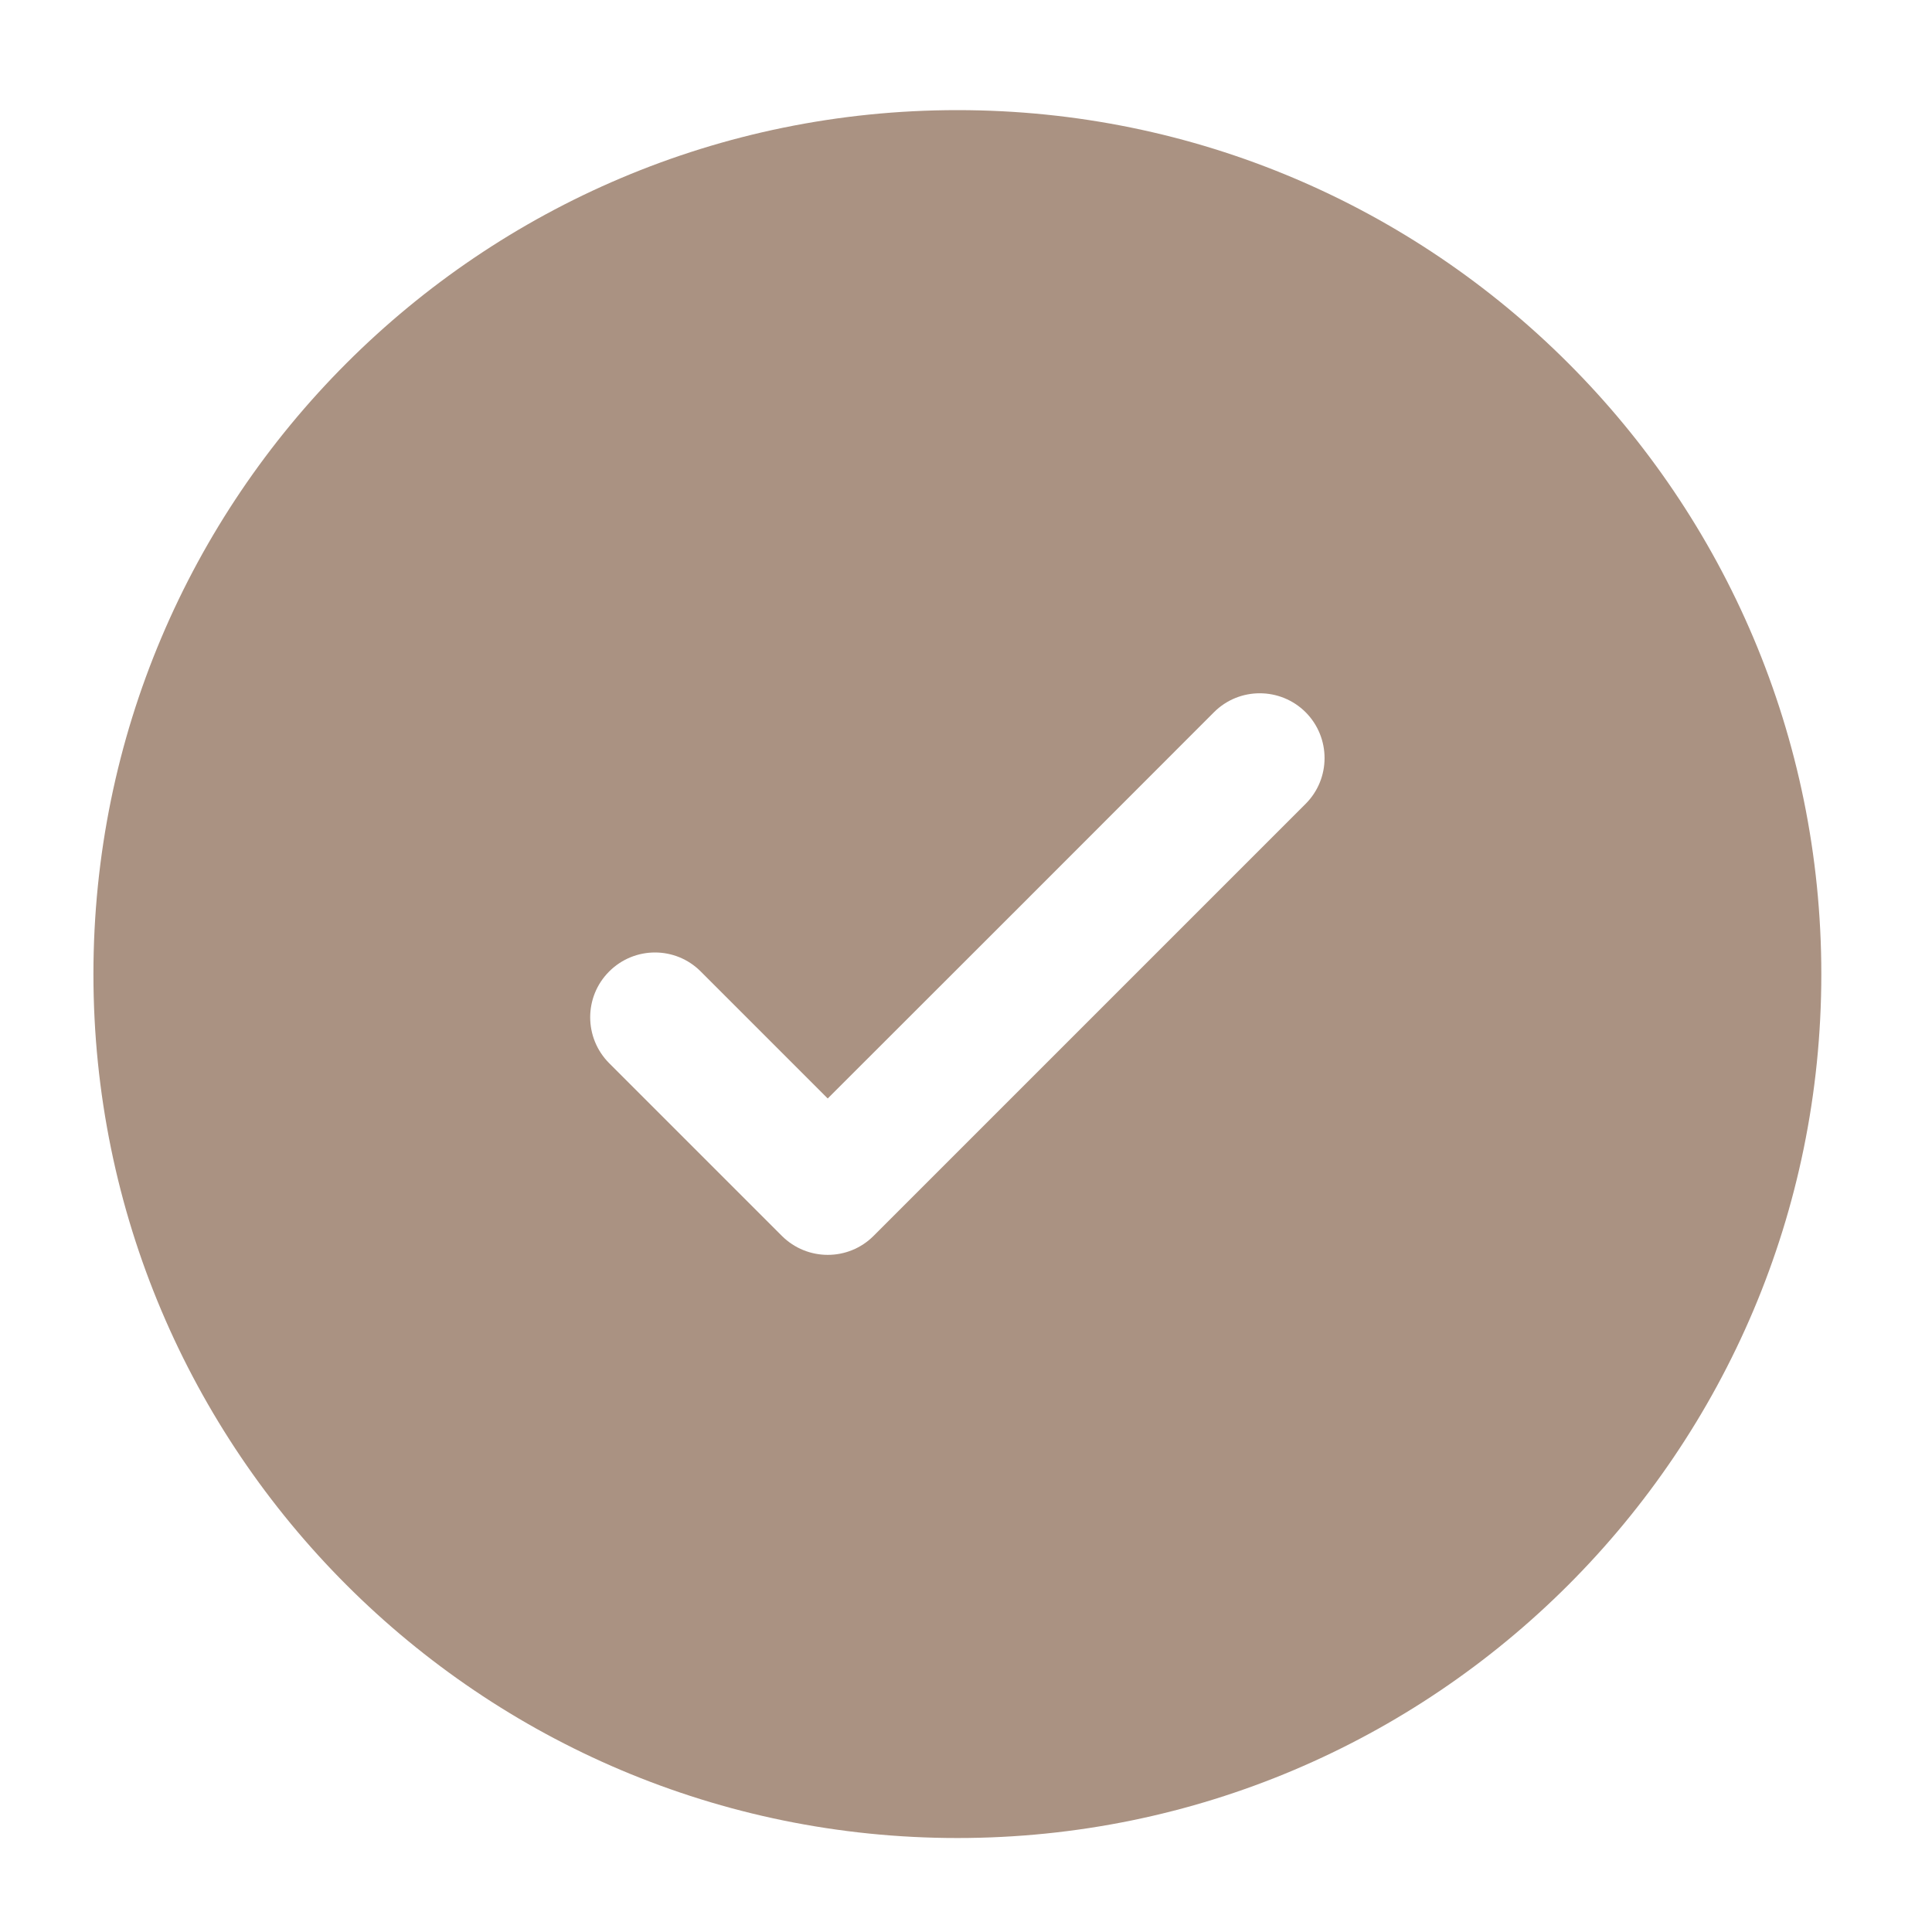 <svg width="14" height="14" viewBox="0 0 14 14" fill="none" xmlns="http://www.w3.org/2000/svg">
<path fill-rule="evenodd" clip-rule="evenodd" d="M13.198 7.059C13.198 10.516 10.395 13.319 6.938 13.319C3.48 13.319 0.677 10.516 0.677 7.059C0.677 3.601 3.48 0.798 6.938 0.798C10.395 0.798 13.198 3.601 13.198 7.059ZM9.461 5.161C9.644 5.345 9.644 5.642 9.461 5.825L6.33 8.956C6.147 9.139 5.85 9.139 5.666 8.956L4.414 7.704C4.231 7.52 4.231 7.223 4.414 7.04C4.598 6.856 4.895 6.856 5.078 7.04L5.998 7.96L7.398 6.561L8.797 5.161C8.98 4.978 9.277 4.978 9.461 5.161Z" fill="#AA9282"/>
</svg>
